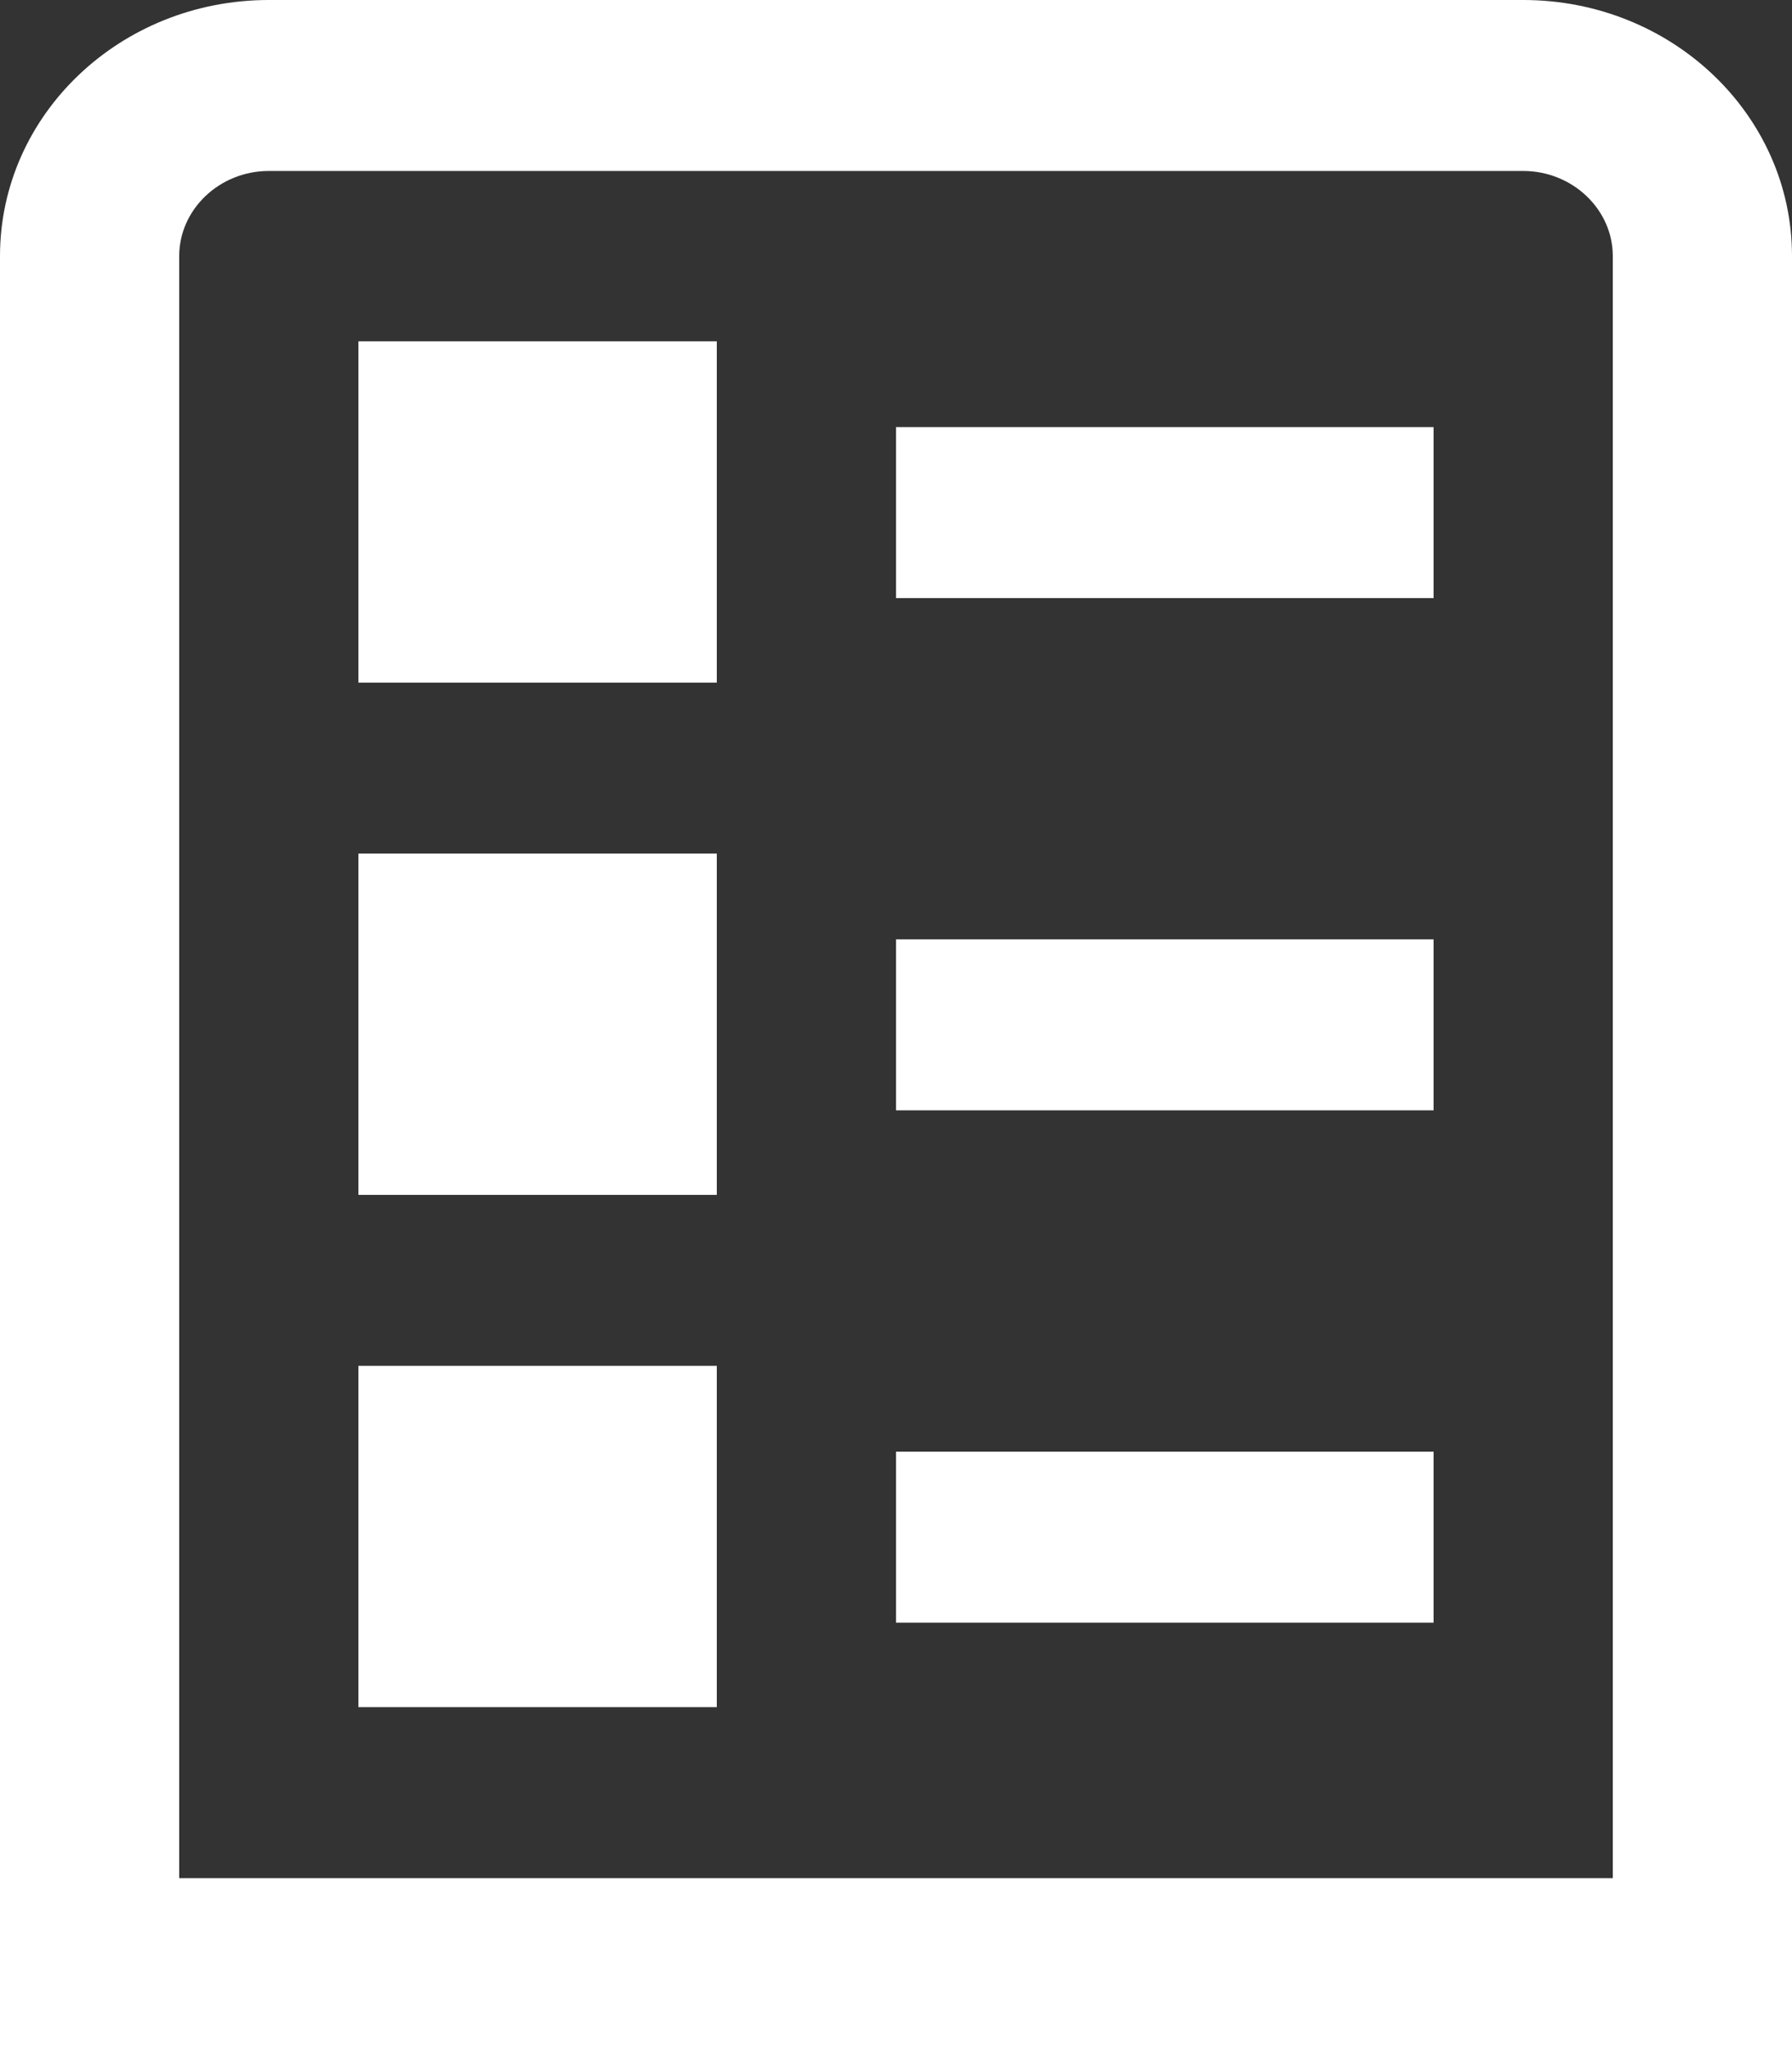 <svg viewBox="0 0 28 32" xmlns="http://www.w3.org/2000/svg"><rect x="0" y="0" width="28" height="32" fill="#333333" stroke="none"/><path d="m28 32h-28v-28c0-2.21 1.88-4 4.2-4h19.6c2.32 0 4.2 1.79 4.2 4zm-25.2-2.67h22.4v-25.33c0-.73-.63-1.33-1.4-1.33h-19.6c-.77 0-1.4.6-1.4 1.33zm19.6-22.66h-8.4v2.67h8.4zm0 8h-8.4v2.67h8.4zm0 8h-8.4v2.67h8.4zm-11.2-17.34h-5.6v5.33h5.6zm0 8h-5.6v5.33h5.6zm0 8h-5.6v5.33h5.6z" fill="#fff"/></svg>